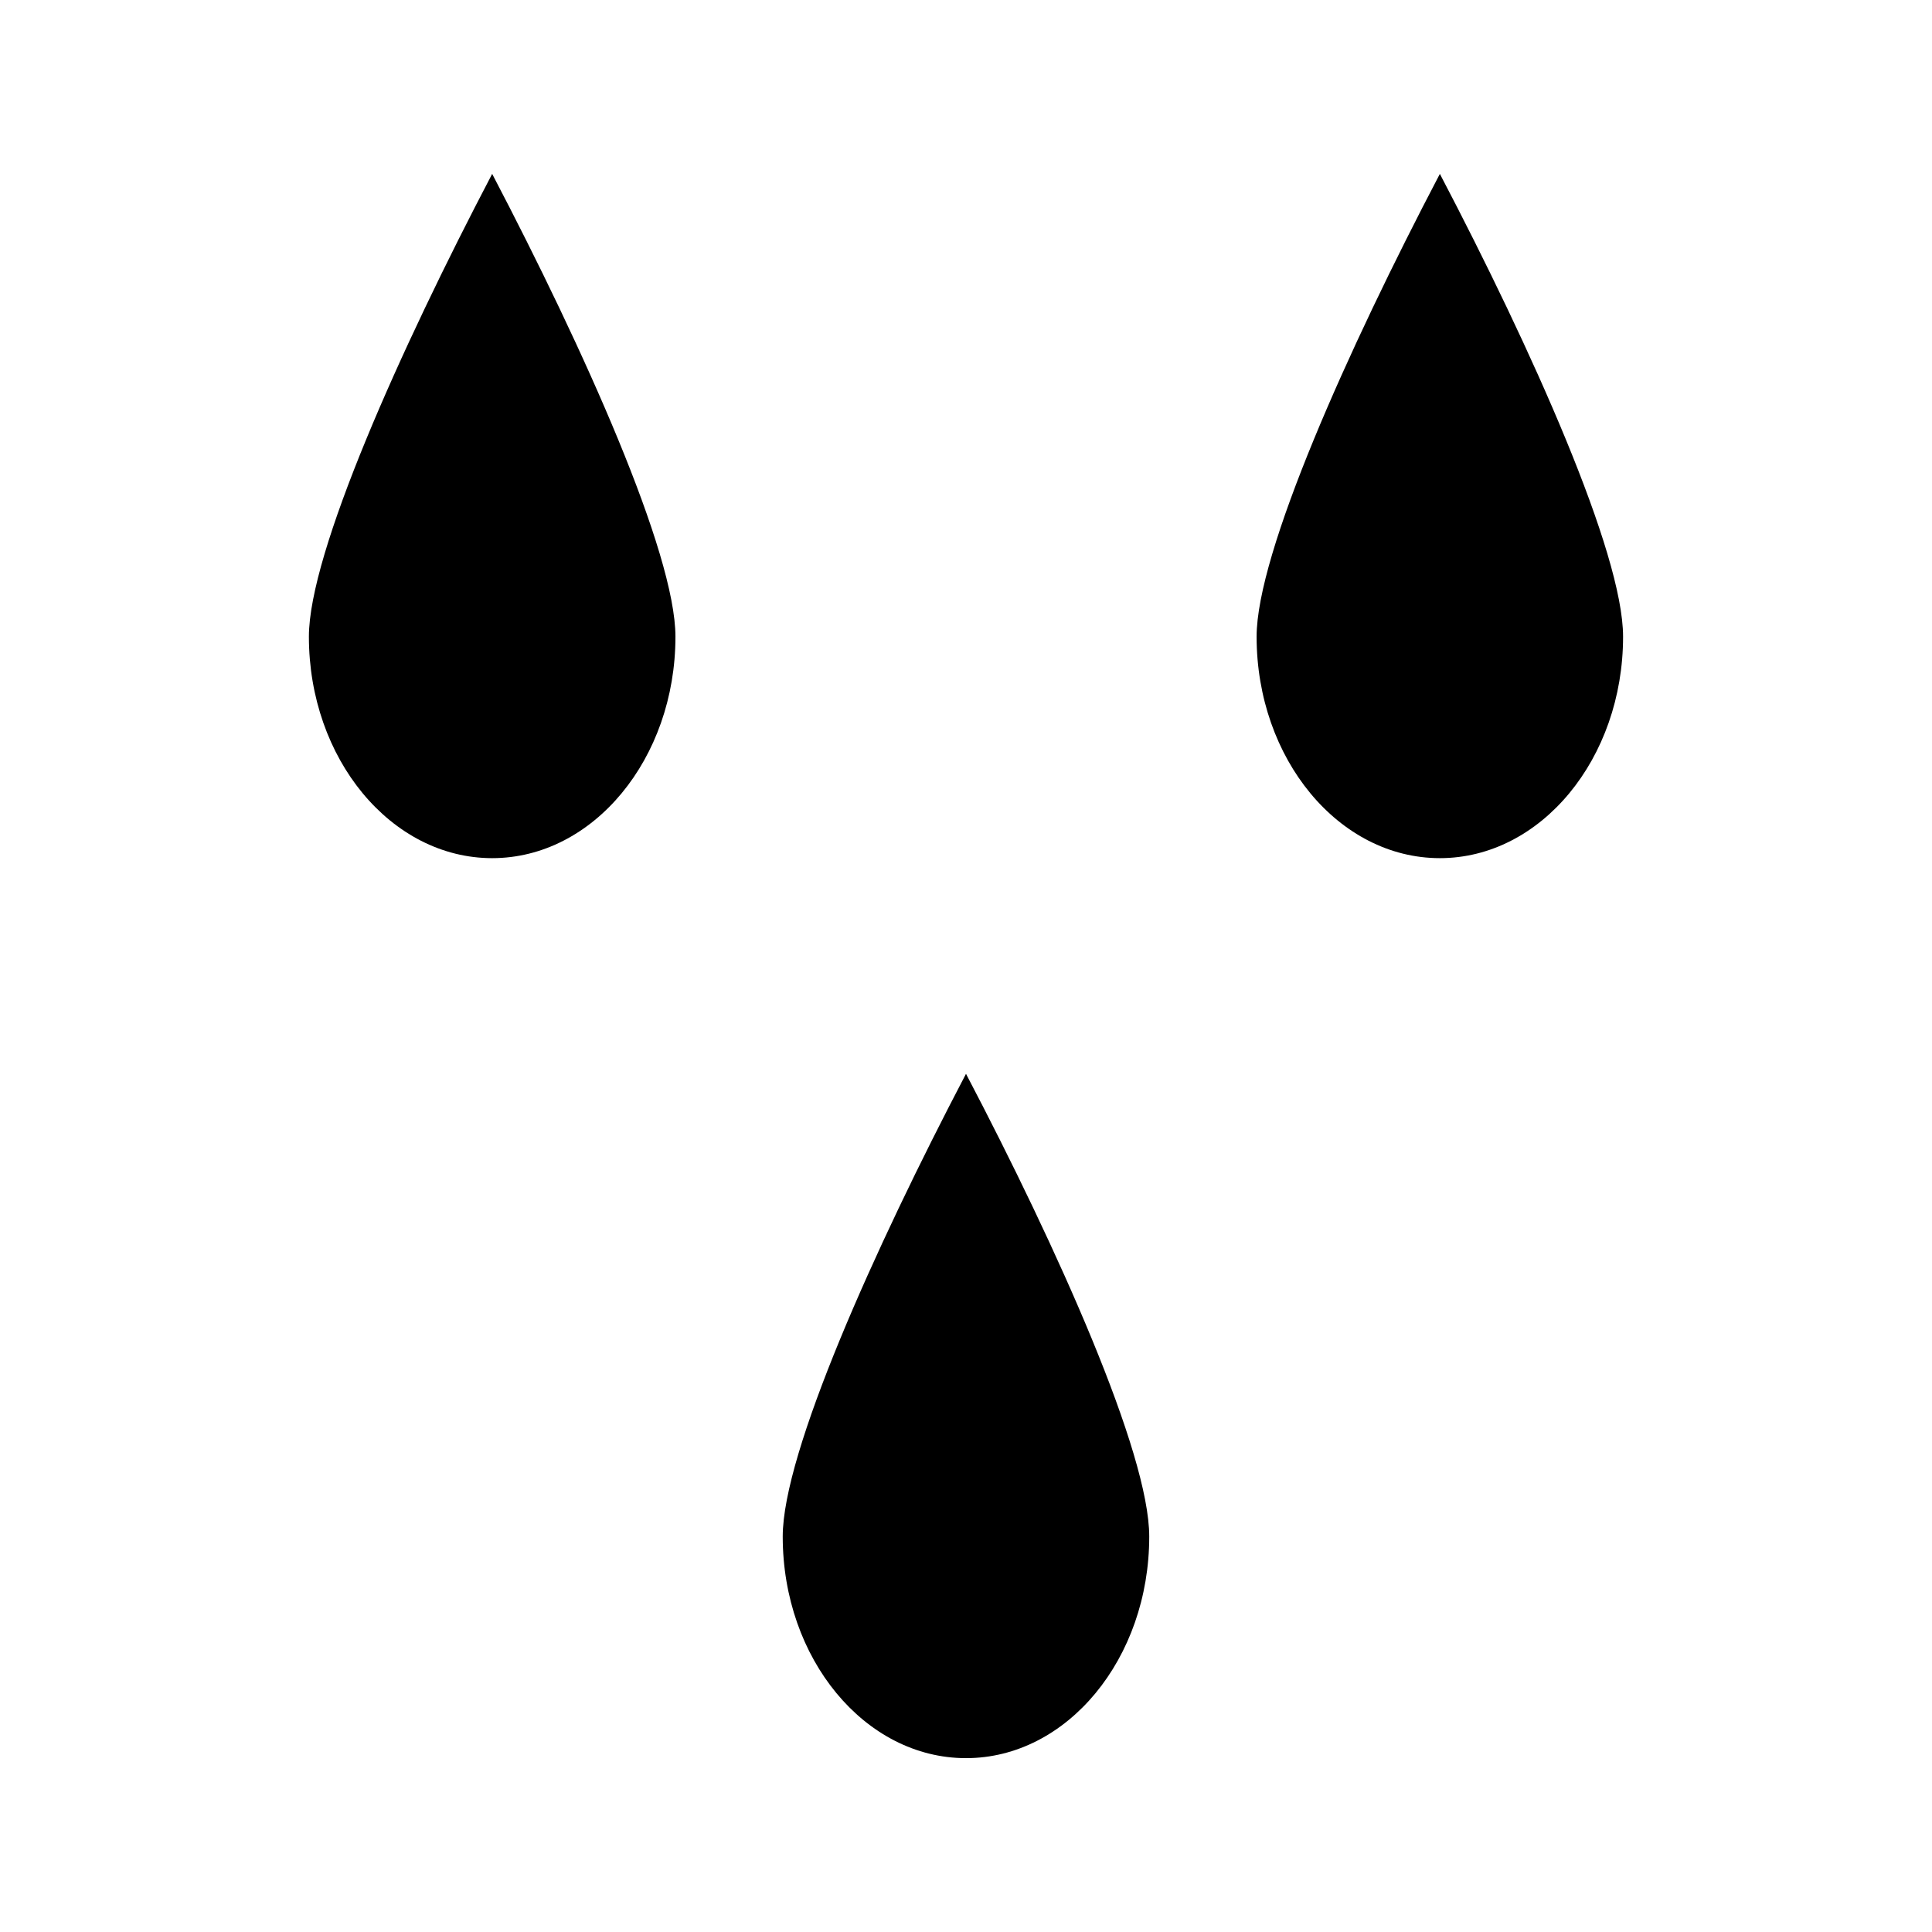 <?xml version="1.0" encoding="UTF-8"?>
<!-- Uploaded to: ICON Repo, www.svgrepo.com, Generator: ICON Repo Mixer Tools -->
<svg fill="#000000" width="800px" height="800px" version="1.1" viewBox="144 144 512 512" xmlns="http://www.w3.org/2000/svg">
 <g>
  <path d="m525.58 190.08c-24.336 46.414-48.566 100.47-48.566 122.64 0 32.363 21.762 58.699 48.566 58.699 26.758 0 48.551-26.336 48.551-58.699 0-22.195-24.234-76.238-48.551-122.64z"/>
  <path d="m225.86 312.72c0 32.363 21.789 58.699 48.57 58.699s48.57-26.336 48.57-58.699c0-22.164-24.258-76.211-48.57-122.64-24.324 46.414-48.57 100.47-48.57 122.64z"/>
  <path d="m351.43 551.2c0 32.387 21.777 58.727 48.57 58.727 26.793 0 48.559-26.344 48.559-58.727 0-22.188-24.23-76.234-48.559-122.63-24.312 46.41-48.57 100.46-48.57 122.63z"/>
 </g>
</svg>